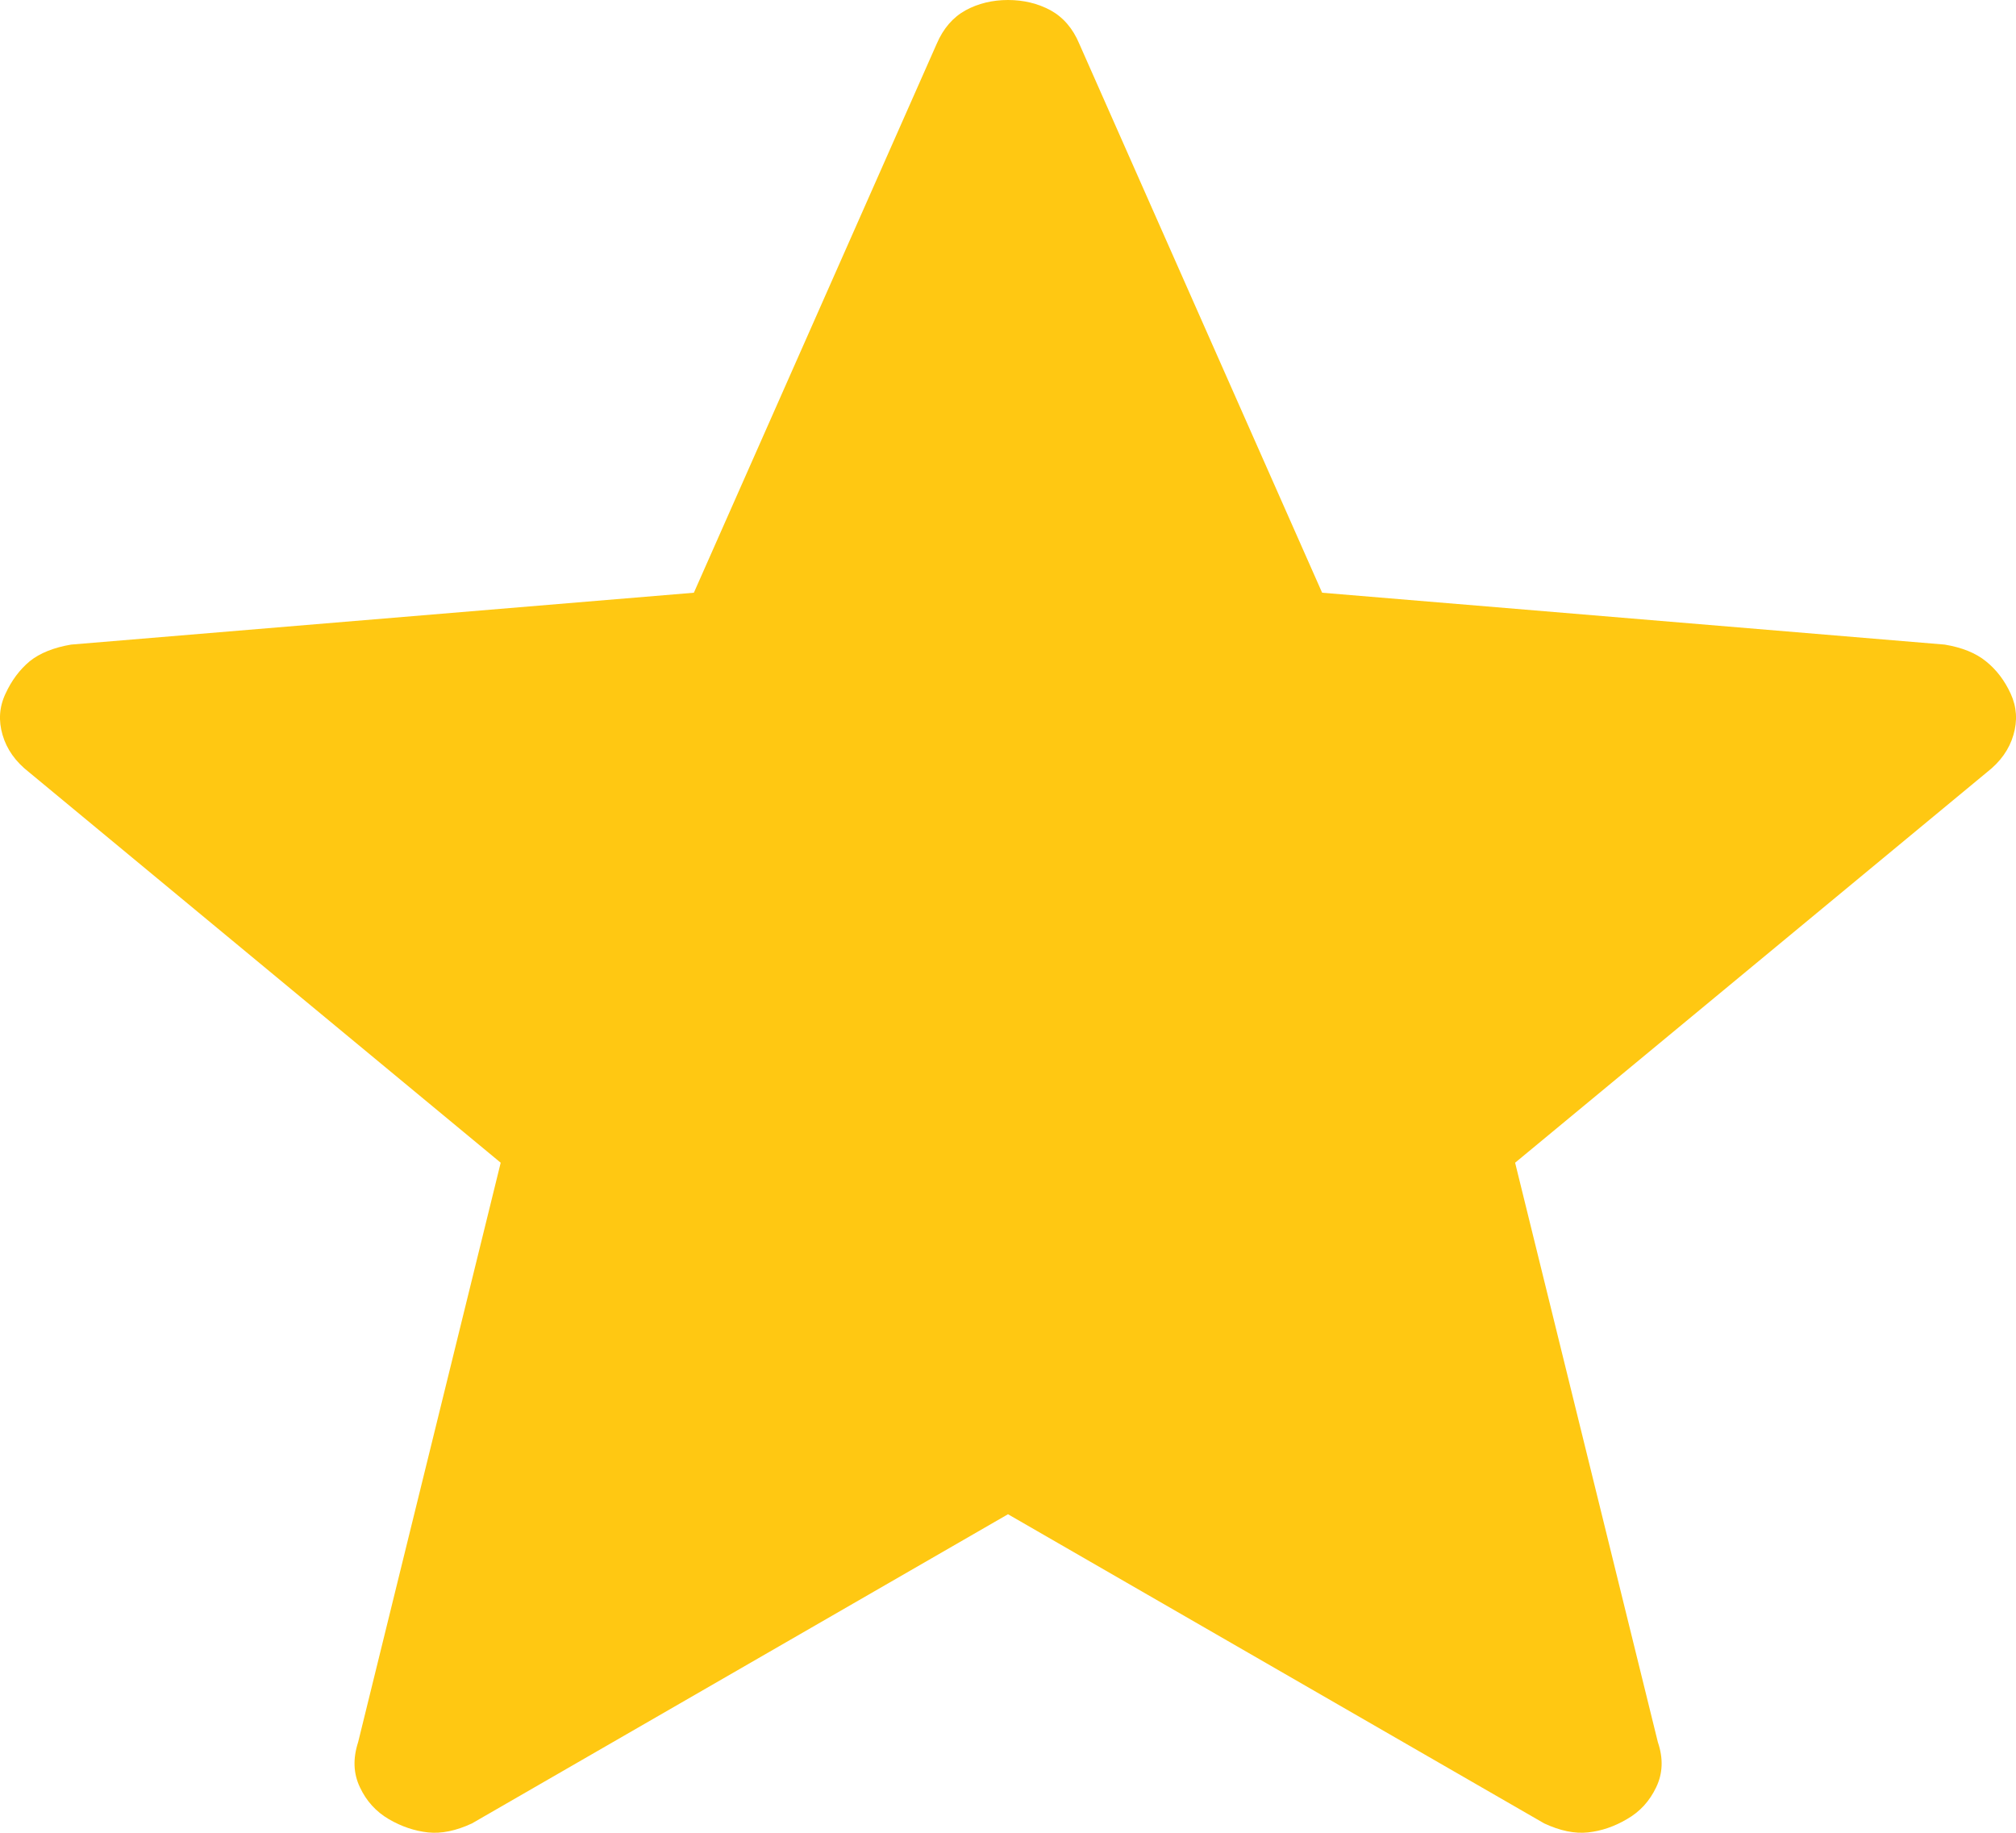 <svg width="11" height="10" viewBox="0 0 11 10" fill="none" xmlns="http://www.w3.org/2000/svg">
<path d="M5.5 8.262L2.575 9.949C2.489 9.989 2.409 10.006 2.335 9.998C2.262 9.99 2.191 9.966 2.122 9.926C2.052 9.885 1.999 9.827 1.964 9.752C1.928 9.677 1.925 9.595 1.954 9.506L2.732 6.344L0.158 4.213C0.085 4.156 0.037 4.089 0.014 4.01C-0.009 3.932 -0.004 3.857 0.03 3.785C0.063 3.713 0.107 3.654 0.162 3.608C0.218 3.563 0.294 3.533 0.388 3.517L3.786 3.234L5.111 0.239C5.147 0.155 5.2 0.094 5.269 0.056C5.337 0.019 5.415 0 5.5 0C5.585 0 5.663 0.019 5.732 0.056C5.801 0.094 5.854 0.155 5.889 0.239L7.214 3.234L10.611 3.517C10.706 3.533 10.781 3.563 10.837 3.609C10.893 3.654 10.938 3.713 10.971 3.785C11.004 3.857 11.009 3.932 10.986 4.01C10.963 4.089 10.915 4.156 10.842 4.213L8.267 6.344L9.046 9.506C9.076 9.594 9.073 9.676 9.037 9.751C9.001 9.827 8.948 9.885 8.878 9.925C8.809 9.966 8.738 9.99 8.665 9.998C8.592 10.006 8.512 9.989 8.426 9.949L5.5 8.262Z" fill="#FFC812"/>
</svg>
